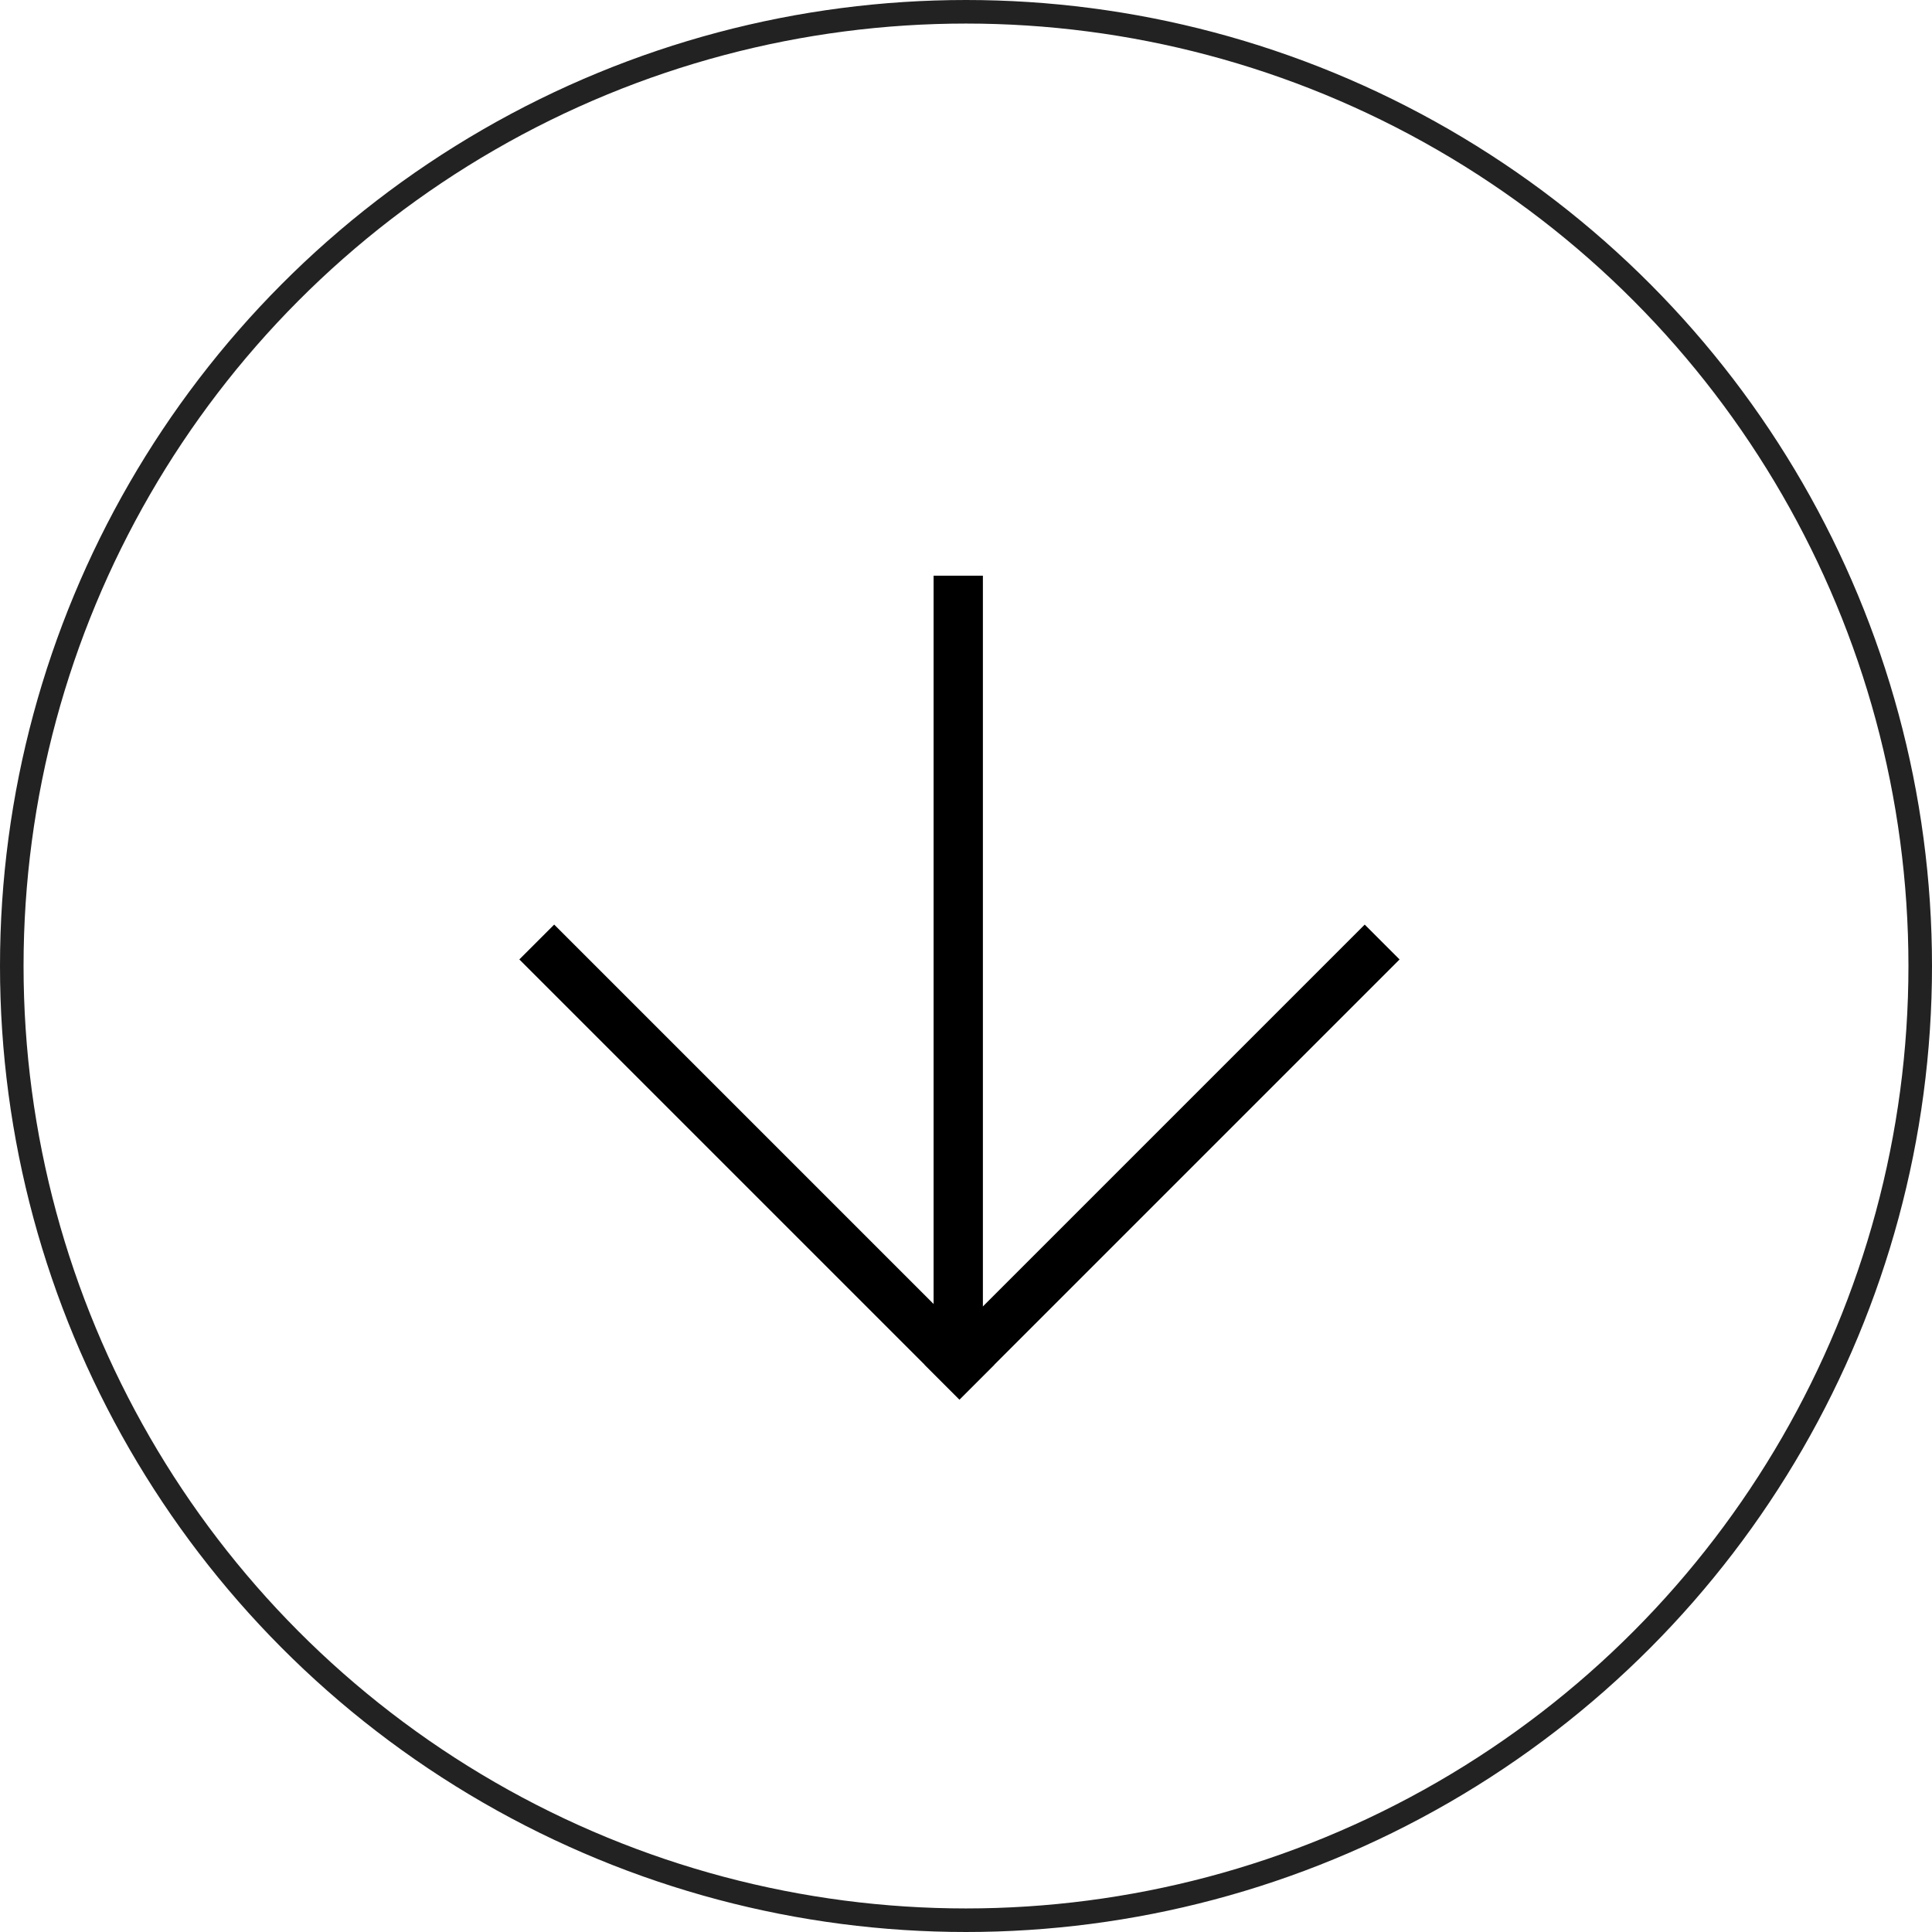<svg width="82" height="82" viewBox="0 0 82 82" fill="none" xmlns="http://www.w3.org/2000/svg">
<circle cx="41" cy="41" r="40.5" transform="rotate(-180 41 41)" stroke="#222222"/>
<rect x="59.402" y="40.722" width="26.417" height="2.092" transform="rotate(135 59.402 40.722)" fill="black"/>
<rect x="23.522" y="39.242" width="26.417" height="2.092" transform="rotate(45 23.522 39.242)" fill="black"/>
<rect x="41.717" y="24.434" width="32.492" height="2.092" transform="rotate(90 41.717 24.434)" fill="black"/>
</svg>
